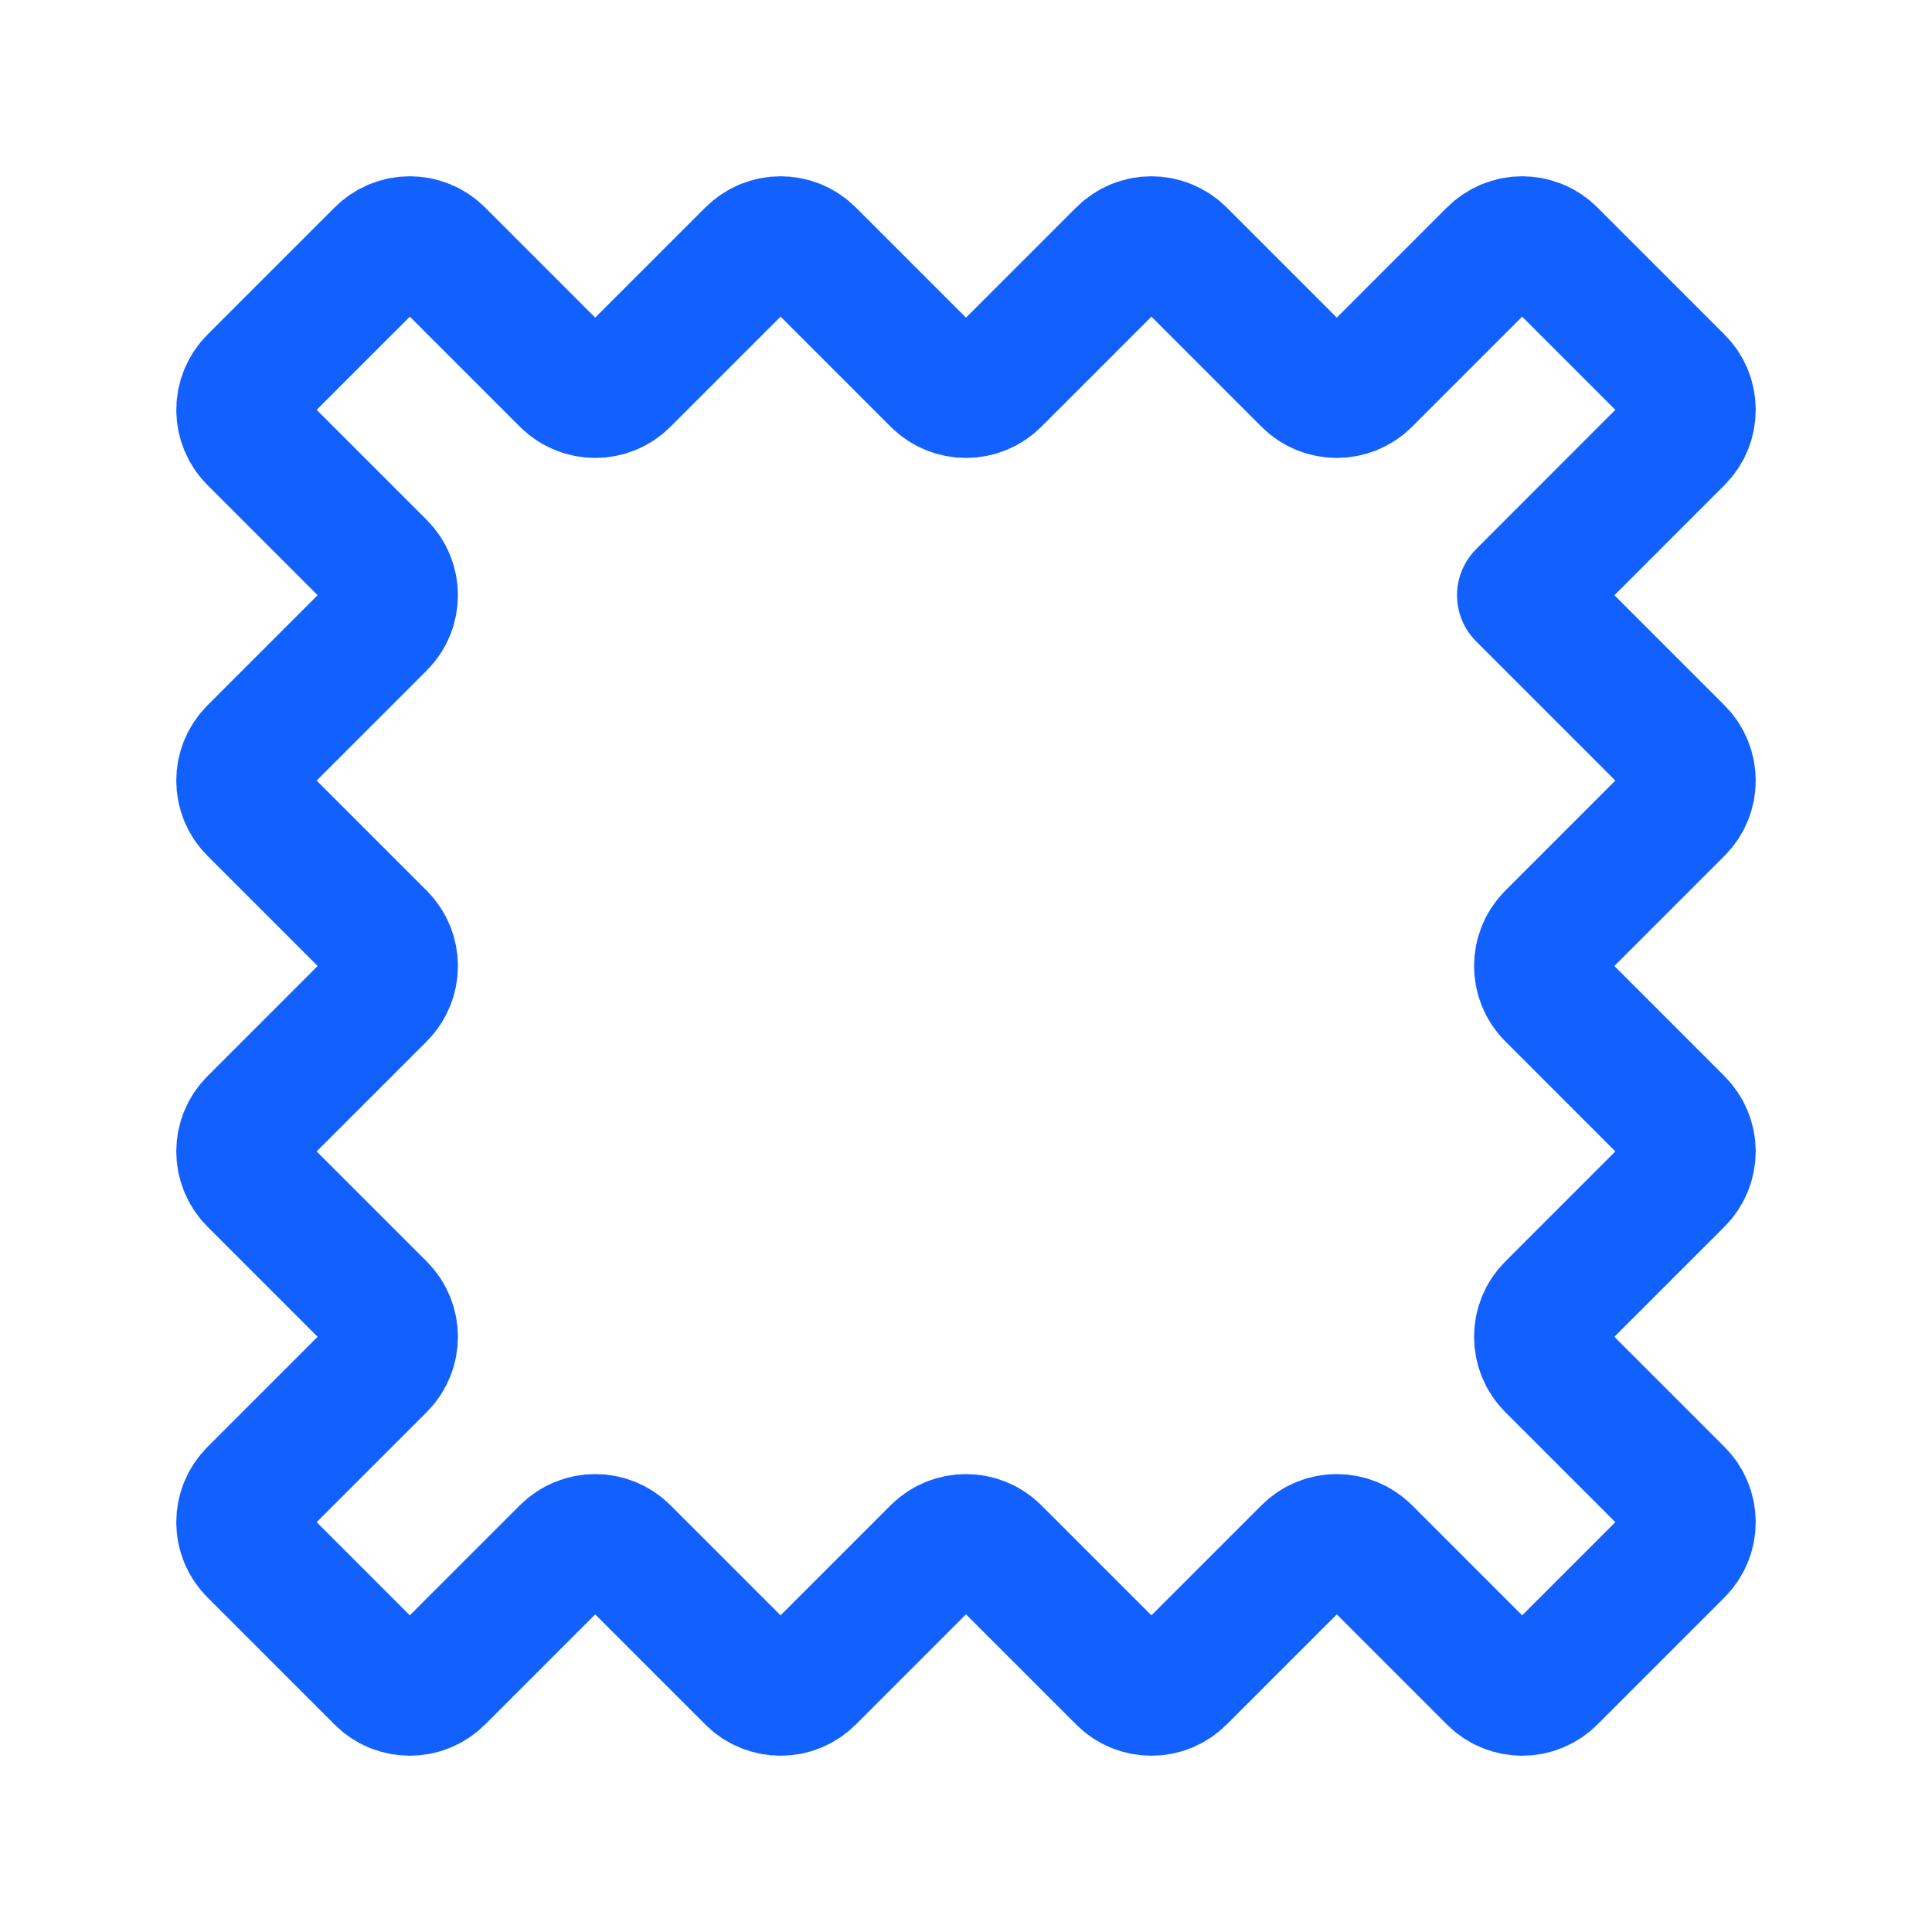 <svg width="20" height="20" viewBox="0 0 20 20" fill="none" xmlns="http://www.w3.org/2000/svg">
<g id="Icon / Material">
<path id="Vector" fill-rule="evenodd" clip-rule="evenodd" d="M5.86 3.941L4.544 2.625C4.378 2.458 4.107 2.458 3.941 2.625L2.625 3.941C2.545 4.021 2.5 4.129 2.5 4.243C2.5 4.356 2.545 4.464 2.625 4.544L3.941 5.86C4.107 6.027 4.107 6.297 3.941 6.463L2.625 7.779C2.458 7.946 2.458 8.216 2.625 8.382L3.941 9.698C4.107 9.865 4.107 10.135 3.941 10.302L2.625 11.618C2.458 11.784 2.458 12.054 2.625 12.221L3.941 13.537C4.107 13.703 4.107 13.973 3.941 14.14L2.625 15.456C2.458 15.623 2.458 15.893 2.625 16.059L3.941 17.375C4.107 17.542 4.378 17.542 4.544 17.375L5.86 16.059C6.027 15.893 6.297 15.893 6.463 16.059L7.779 17.375C7.946 17.542 8.216 17.542 8.382 17.375L9.698 16.059C9.865 15.893 10.135 15.893 10.302 16.059L11.618 17.375C11.784 17.542 12.054 17.542 12.221 17.375L13.537 16.059C13.703 15.893 13.973 15.893 14.14 16.059L15.456 17.375C15.623 17.542 15.893 17.542 16.059 17.375L17.375 16.059C17.455 15.979 17.5 15.871 17.5 15.758C17.5 15.644 17.455 15.536 17.375 15.456L16.059 14.14C15.893 13.973 15.893 13.703 16.059 13.537L17.375 12.221C17.455 12.141 17.5 12.032 17.5 11.919C17.5 11.806 17.455 11.698 17.375 11.618L16.059 10.302C15.893 10.135 15.893 9.865 16.059 9.698L17.375 8.382C17.542 8.216 17.542 7.946 17.375 7.779L15.758 6.162L17.375 4.544C17.542 4.378 17.542 4.107 17.375 3.941L16.059 2.625C15.893 2.458 15.623 2.458 15.456 2.625L14.14 3.941C13.973 4.107 13.703 4.107 13.537 3.941L12.221 2.625C12.054 2.458 11.784 2.458 11.618 2.625L10.302 3.941C10.135 4.107 9.865 4.107 9.698 3.941L8.382 2.625C8.216 2.458 7.946 2.458 7.779 2.625L6.463 3.941C6.297 4.107 6.027 4.107 5.86 3.941Z" stroke="#1261FF" stroke-width="1.35" stroke-linecap="round" stroke-linejoin="round"/>
</g>
</svg>
